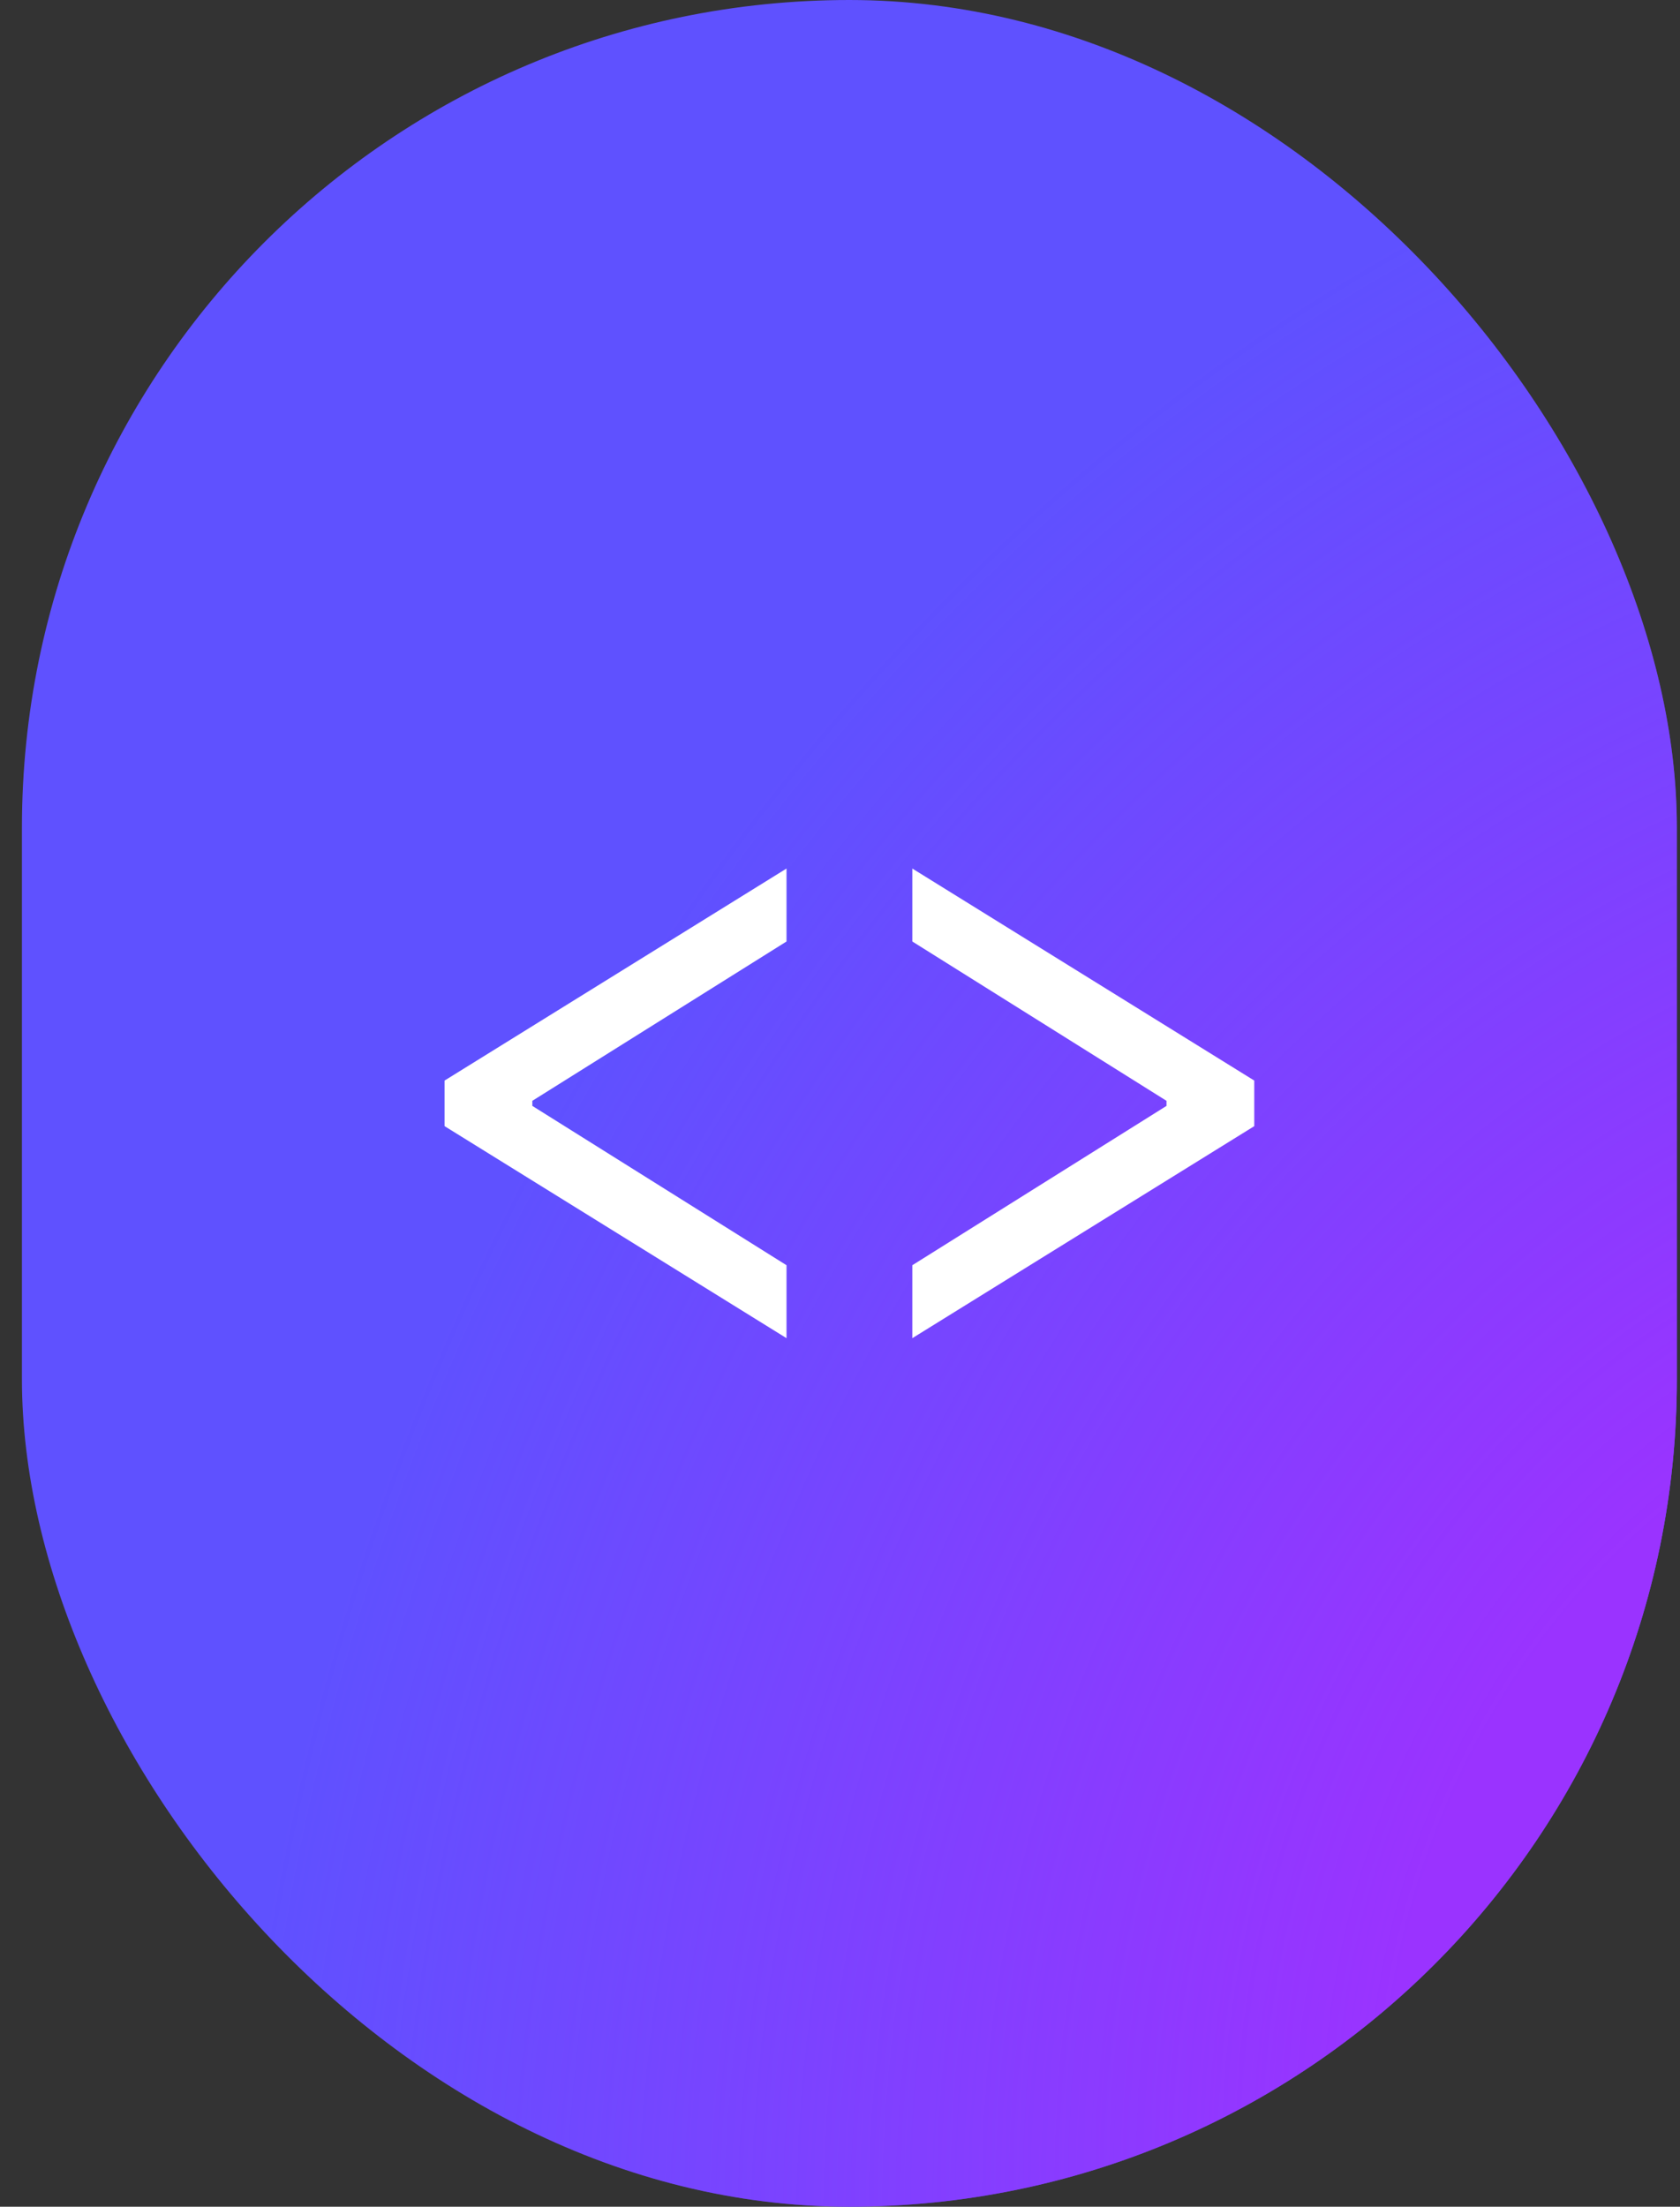 <svg width="67" height="88" viewBox="0 0 67 88" fill="none" xmlns="http://www.w3.org/2000/svg">
<rect x="0" y="0" width="67" height="88" fill="#333333" stroke="none"/>
<rect x="0.875" width="66" height="88" rx="33" fill="#5F51FF"/>
<rect x="0.875" width="66" height="88" rx="33" fill="url(#paint0_radial_363_1406)"/>
<path d="M17.73 44.909V43.091L31.367 34.636V37.545L21.14 43.955L21.23 43.773V44.227L21.14 44.045L31.367 50.455V53.364L17.73 44.909Z" fill="white"/>
<path d="M50.021 44.909L36.384 53.364V50.455L46.611 44.045L46.521 44.227V43.773L46.611 43.955L36.384 37.545V34.636L50.021 43.091V44.909Z" fill="white"/>
<defs>
<radialGradient id="paint0_radial_363_1406" cx="0" cy="0" r="1" gradientUnits="userSpaceOnUse" gradientTransform="translate(78.163 80.777) rotate(-158.83) scale(66.504 83.613)">
<stop offset="0.319" stop-color="#9A33FF"/>
<stop offset="1" stop-color="#9A33FF" stop-opacity="0"/>
</radialGradient>
</defs>
</svg>
